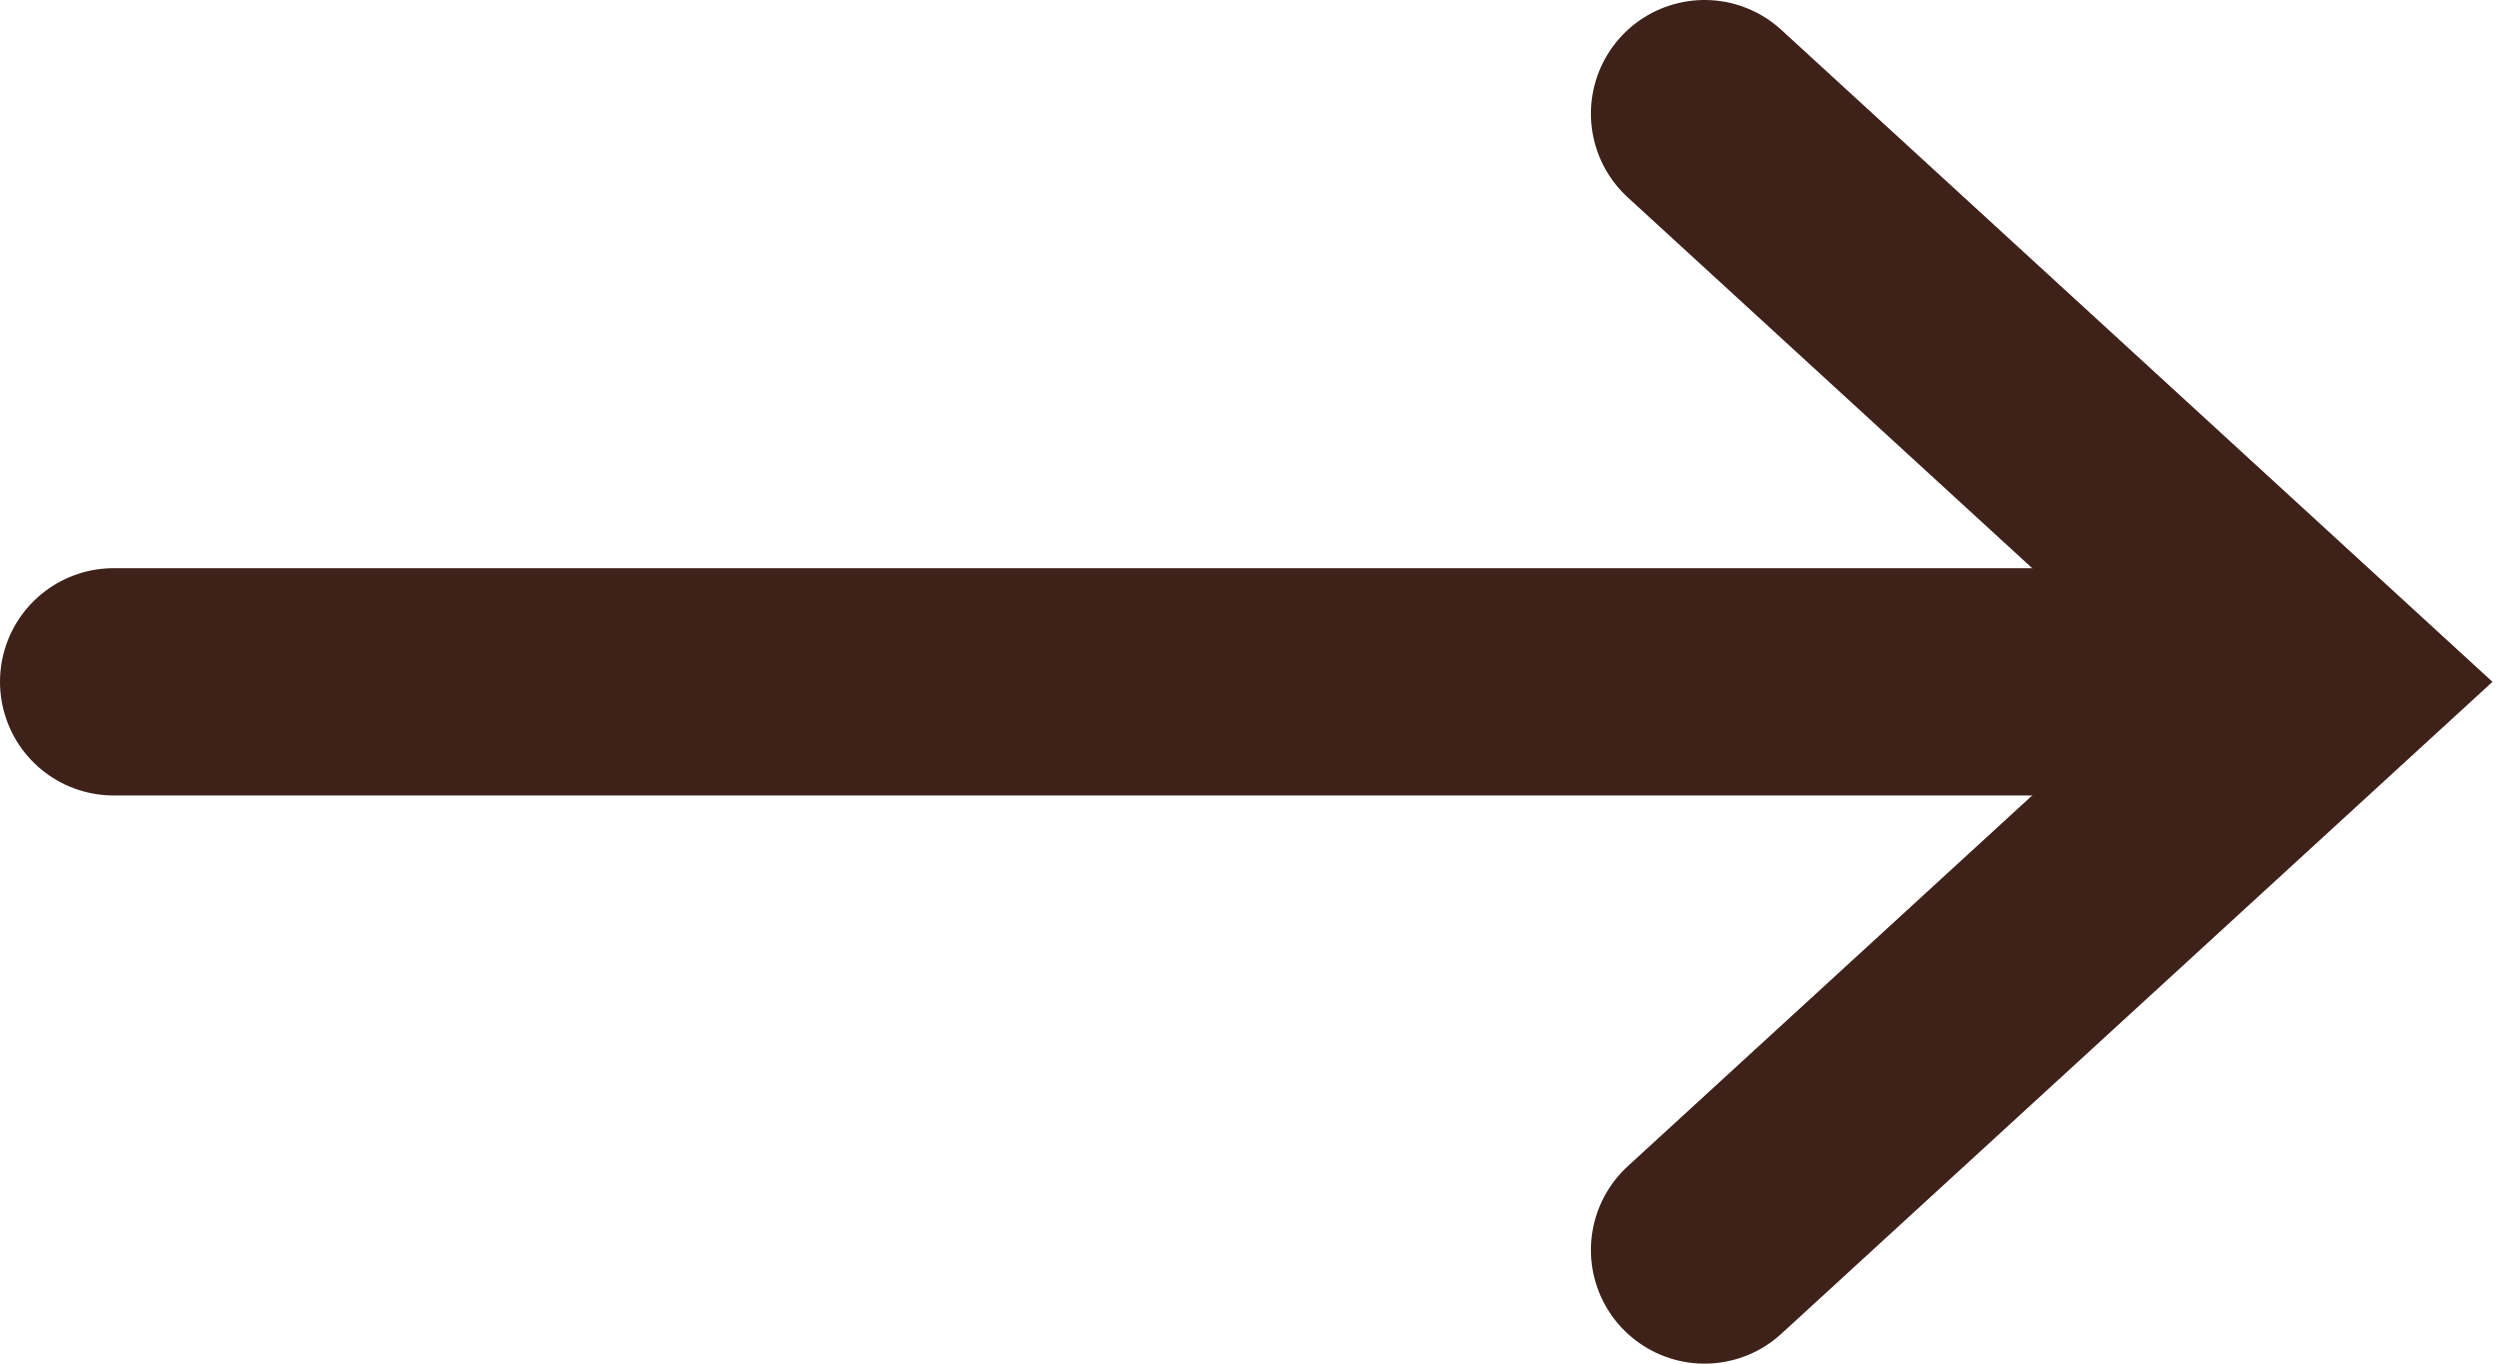 <svg width="22" height="12" viewBox="0 0 22 12" fill="none" xmlns="http://www.w3.org/2000/svg">
<path d="M15 1L20.454 6L15 11" stroke="#3E2119" stroke-width="2" stroke-linecap="round"/>
<path d="M19 6L1 6" stroke="#3E2119" stroke-width="2" stroke-linecap="round"/>
</svg>
